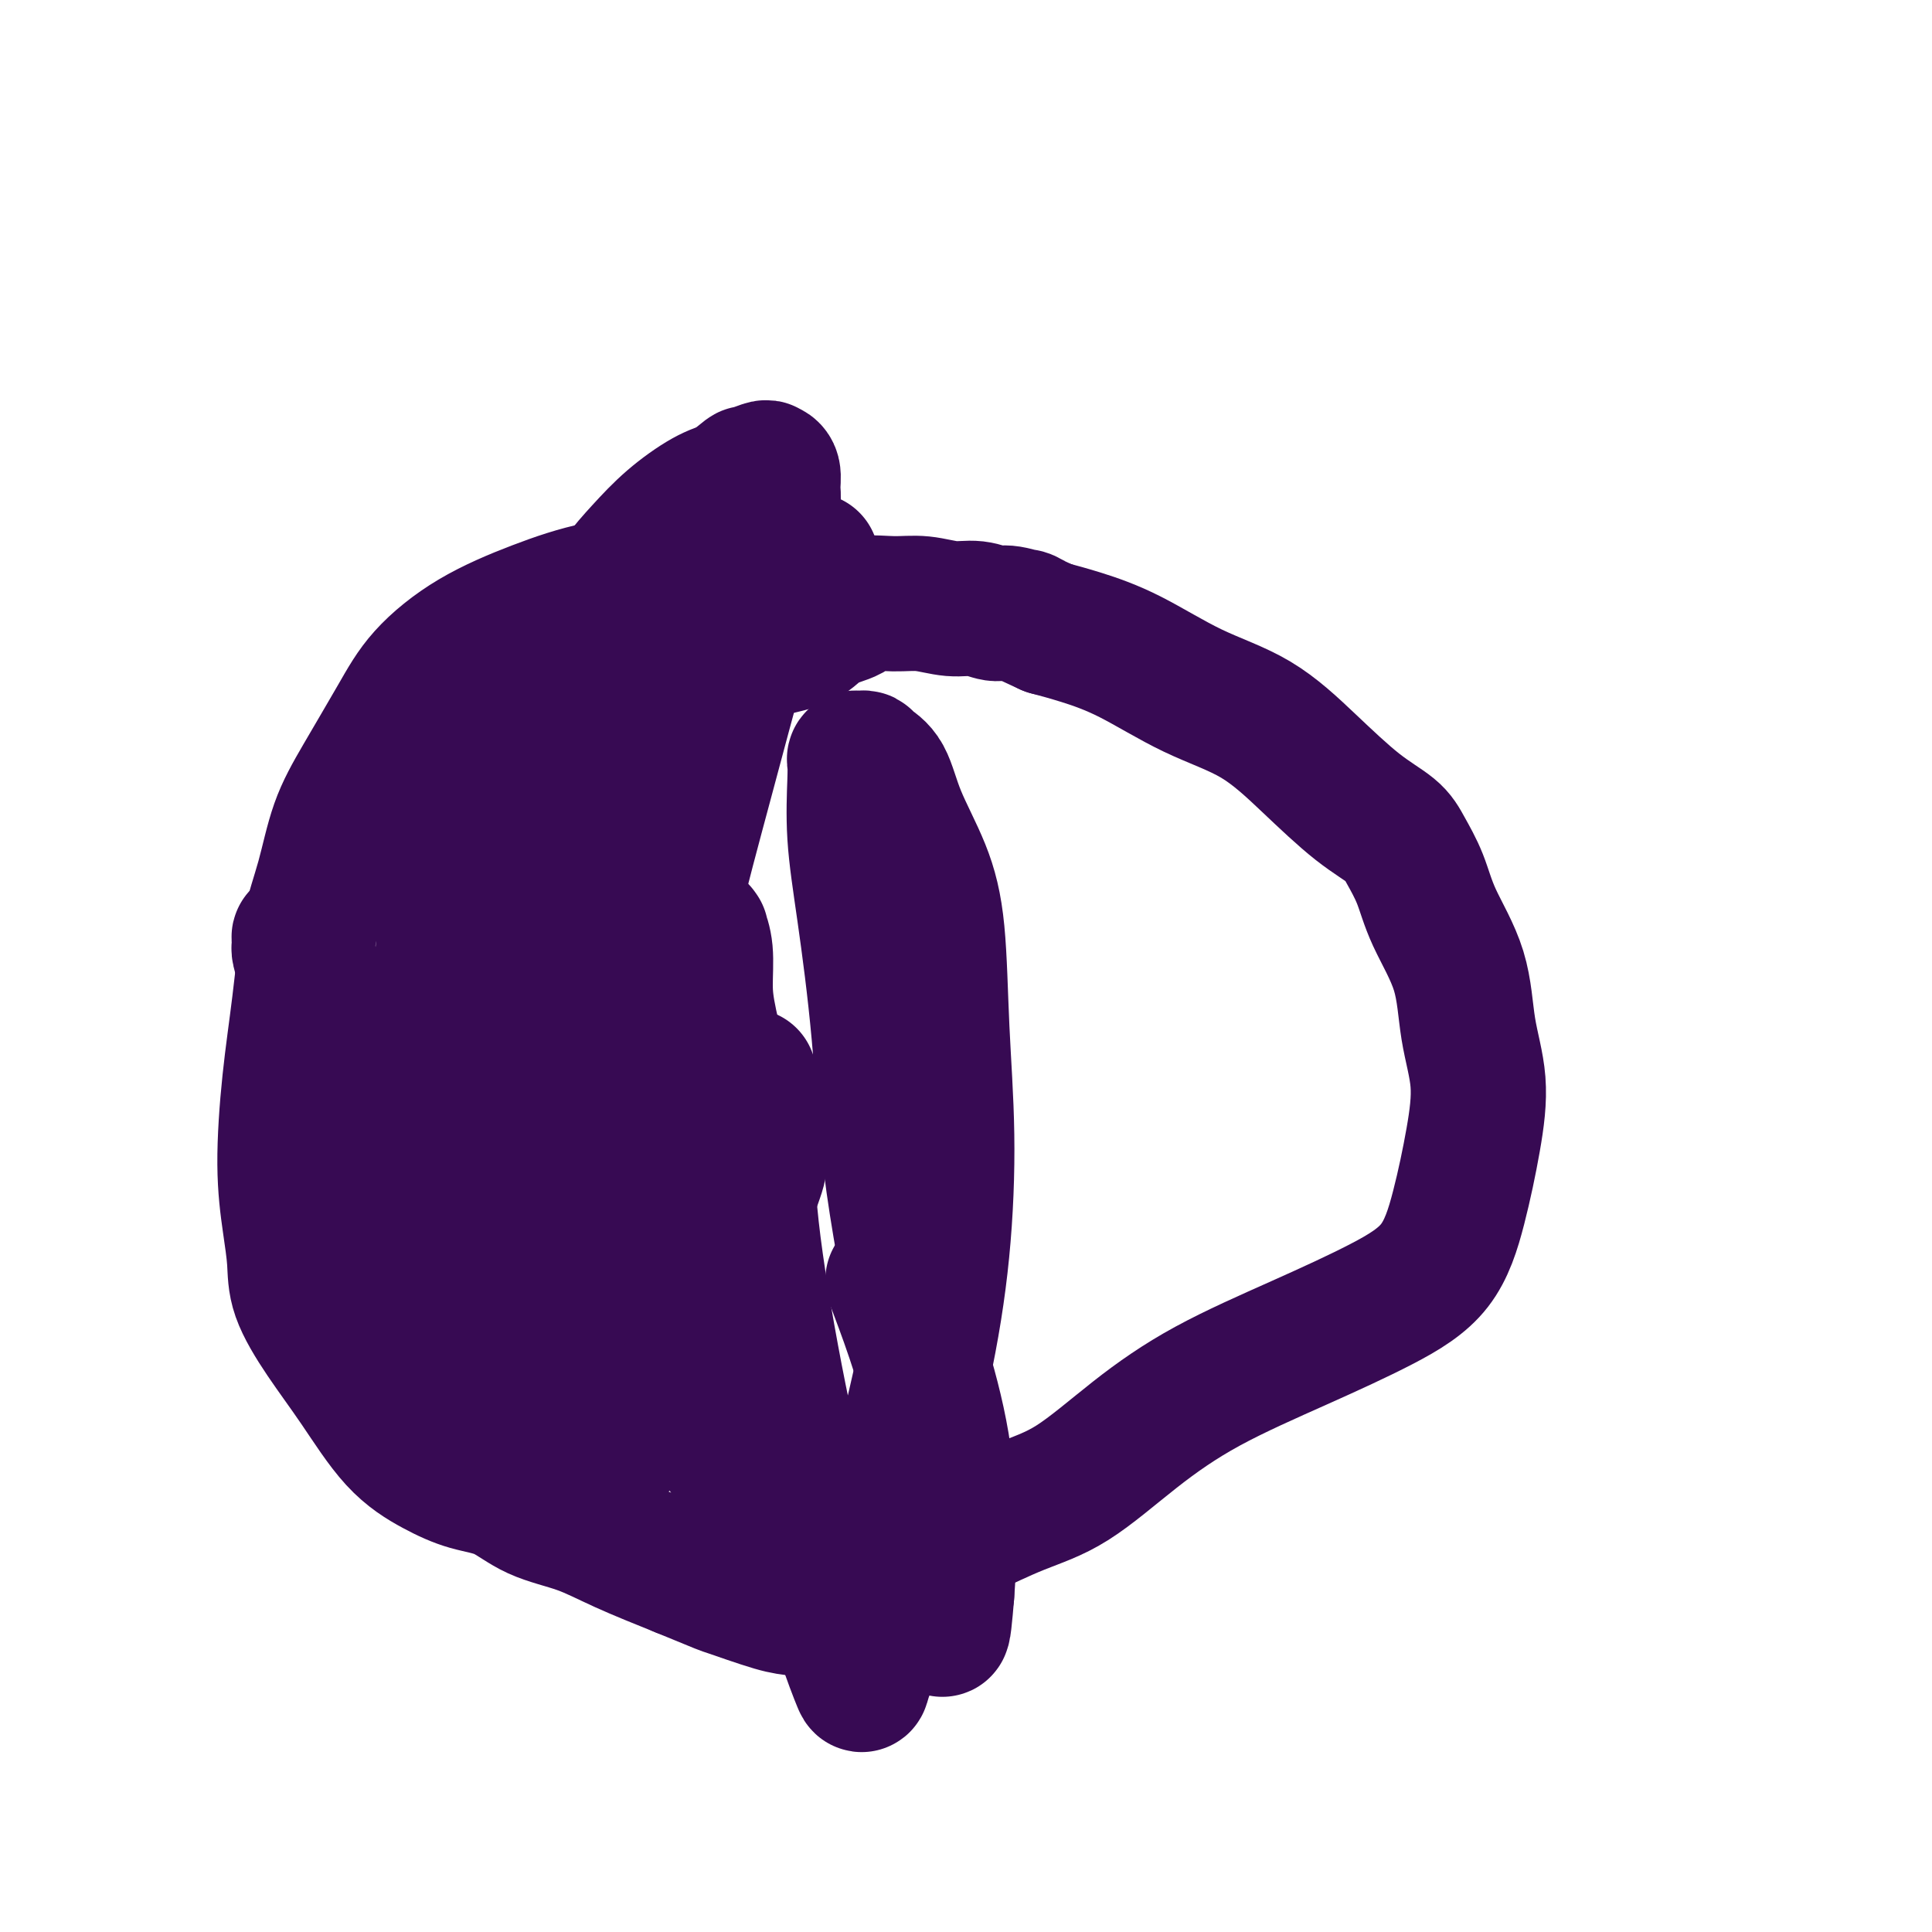 <svg viewBox='0 0 400 400' version='1.1' xmlns='http://www.w3.org/2000/svg' xmlns:xlink='http://www.w3.org/1999/xlink'><g fill='none' stroke='#370A53' stroke-width='28' stroke-linecap='round' stroke-linejoin='round'><path d='M168,117c0.020,-0.536 0.040,-1.072 0,-1c-0.040,0.072 -0.140,0.754 0,1c0.140,0.246 0.519,0.058 0,0c-0.519,-0.058 -1.936,0.013 -4,0c-2.064,-0.013 -4.776,-0.112 -7,0c-2.224,0.112 -3.959,0.435 -7,1c-3.041,0.565 -7.387,1.373 -12,2c-4.613,0.627 -9.494,1.074 -14,2c-4.506,0.926 -8.637,2.331 -13,4c-4.363,1.669 -8.957,3.603 -13,6c-4.043,2.397 -7.533,5.257 -10,8c-2.467,2.743 -3.911,5.370 -6,9c-2.089,3.630 -4.825,8.263 -7,12c-2.175,3.737 -3.791,6.577 -5,10c-1.209,3.423 -2.013,7.429 -3,11c-0.987,3.571 -2.157,6.707 -3,11c-0.843,4.293 -1.361,9.742 -2,15c-0.639,5.258 -1.401,10.324 -2,16c-0.599,5.676 -1.037,11.960 -1,17c0.037,5.040 0.548,8.835 1,12c0.452,3.165 0.845,5.700 1,8c0.155,2.300 0.073,4.366 1,7c0.927,2.634 2.864,5.837 5,9c2.136,3.163 4.471,6.288 7,10c2.529,3.712 5.253,8.013 8,11c2.747,2.987 5.516,4.661 8,6c2.484,1.339 4.683,2.342 7,3c2.317,0.658 4.754,0.972 7,2c2.246,1.028 4.303,2.770 7,4c2.697,1.230 6.034,1.946 9,3c2.966,1.054 5.562,2.444 9,4c3.438,1.556 7.719,3.278 12,5'/><path d='M141,325c9.674,3.985 8.360,3.448 10,4c1.640,0.552 6.236,2.192 9,3c2.764,0.808 3.696,0.782 5,1c1.304,0.218 2.980,0.678 5,0c2.020,-0.678 4.385,-2.495 7,-4c2.615,-1.505 5.481,-2.698 8,-4c2.519,-1.302 4.691,-2.715 7,-4c2.309,-1.285 4.754,-2.444 8,-4c3.246,-1.556 7.294,-3.509 11,-5c3.706,-1.491 7.071,-2.522 11,-5c3.929,-2.478 8.424,-6.405 13,-10c4.576,-3.595 9.235,-6.860 15,-10c5.765,-3.140 12.637,-6.155 19,-9c6.363,-2.845 12.218,-5.520 17,-8c4.782,-2.480 8.490,-4.766 11,-8c2.510,-3.234 3.822,-7.417 5,-12c1.178,-4.583 2.222,-9.567 3,-14c0.778,-4.433 1.289,-8.316 1,-12c-0.289,-3.684 -1.379,-7.171 -2,-11c-0.621,-3.829 -0.771,-8.001 -2,-12c-1.229,-3.999 -3.535,-7.826 -5,-11c-1.465,-3.174 -2.089,-5.696 -3,-8c-0.911,-2.304 -2.110,-4.391 -3,-6c-0.890,-1.609 -1.470,-2.741 -3,-4c-1.530,-1.259 -4.008,-2.643 -7,-5c-2.992,-2.357 -6.497,-5.685 -10,-9c-3.503,-3.315 -7.005,-6.618 -11,-9c-3.995,-2.382 -8.483,-3.845 -13,-6c-4.517,-2.155 -9.062,-5.003 -13,-7c-3.938,-1.997 -7.268,-3.142 -10,-4c-2.732,-0.858 -4.866,-1.429 -7,-2'/><path d='M217,130c-7.351,-3.327 -4.229,-2.144 -4,-2c0.229,0.144 -2.436,-0.750 -4,-1c-1.564,-0.250 -2.026,0.144 -3,0c-0.974,-0.144 -2.460,-0.825 -4,-1c-1.540,-0.175 -3.134,0.155 -5,0c-1.866,-0.155 -4.004,-0.797 -6,-1c-1.996,-0.203 -3.849,0.032 -6,0c-2.151,-0.032 -4.601,-0.332 -6,0c-1.399,0.332 -1.746,1.297 -3,2c-1.254,0.703 -3.416,1.144 -5,2c-1.584,0.856 -2.591,2.127 -4,3c-1.409,0.873 -3.219,1.347 -6,2c-2.781,0.653 -6.532,1.484 -10,2c-3.468,0.516 -6.654,0.715 -9,1c-2.346,0.285 -3.854,0.654 -5,1c-1.146,0.346 -1.932,0.668 -3,1c-1.068,0.332 -2.420,0.675 -4,1c-1.580,0.325 -3.390,0.634 -5,1c-1.610,0.366 -3.021,0.791 -4,1c-0.979,0.209 -1.526,0.202 -2,0c-0.474,-0.202 -0.876,-0.599 -1,-1c-0.124,-0.401 0.030,-0.807 0,-1c-0.030,-0.193 -0.246,-0.175 0,0c0.246,0.175 0.952,0.506 1,0c0.048,-0.506 -0.563,-1.849 0,-4c0.563,-2.151 2.299,-5.112 4,-8c1.701,-2.888 3.367,-5.705 5,-8c1.633,-2.295 3.231,-4.069 5,-6c1.769,-1.931 3.707,-4.020 6,-6c2.293,-1.980 4.941,-3.851 7,-5c2.059,-1.149 3.530,-1.574 5,-2'/><path d='M151,101c4.294,-3.560 3.528,-2.958 4,-3c0.472,-0.042 2.180,-0.726 3,-1c0.820,-0.274 0.752,-0.137 1,0c0.248,0.137 0.813,0.273 1,1c0.187,0.727 -0.005,2.046 0,3c0.005,0.954 0.208,1.543 0,4c-0.208,2.457 -0.825,6.780 -2,12c-1.175,5.220 -2.907,11.336 -5,19c-2.093,7.664 -4.548,16.875 -7,26c-2.452,9.125 -4.902,18.163 -7,27c-2.098,8.837 -3.845,17.473 -6,26c-2.155,8.527 -4.717,16.943 -7,26c-2.283,9.057 -4.286,18.753 -6,25c-1.714,6.247 -3.138,9.043 -4,11c-0.862,1.957 -1.163,3.075 -1,3c0.163,-0.075 0.790,-1.341 1,-2c0.210,-0.659 0.002,-0.710 0,-2c-0.002,-1.290 0.200,-3.821 0,-7c-0.200,-3.179 -0.802,-7.008 -1,-12c-0.198,-4.992 0.008,-11.147 0,-17c-0.008,-5.853 -0.229,-11.403 0,-17c0.229,-5.597 0.909,-11.241 1,-17c0.091,-5.759 -0.405,-11.634 0,-17c0.405,-5.366 1.713,-10.222 2,-14c0.287,-3.778 -0.445,-6.476 -1,-9c-0.555,-2.524 -0.932,-4.872 -1,-6c-0.068,-1.128 0.174,-1.034 0,-1c-0.174,0.034 -0.764,0.010 -1,0c-0.236,-0.010 -0.118,-0.005 0,0'/><path d='M115,159c-0.551,-2.602 -0.428,-1.106 -1,0c-0.572,1.106 -1.837,1.823 -3,2c-1.163,0.177 -2.223,-0.187 -4,2c-1.777,2.187 -4.270,6.925 -6,13c-1.730,6.075 -2.698,13.485 -4,21c-1.302,7.515 -2.937,15.133 -4,22c-1.063,6.867 -1.552,12.982 -2,18c-0.448,5.018 -0.853,8.939 -1,12c-0.147,3.061 -0.035,5.260 0,7c0.035,1.740 -0.005,3.019 0,3c0.005,-0.019 0.057,-1.336 0,-2c-0.057,-0.664 -0.222,-0.676 0,-3c0.222,-2.324 0.832,-6.959 1,-14c0.168,-7.041 -0.105,-16.489 0,-25c0.105,-8.511 0.589,-16.084 1,-22c0.411,-5.916 0.750,-10.173 1,-14c0.250,-3.827 0.410,-7.224 1,-10c0.590,-2.776 1.609,-4.930 2,-6c0.391,-1.070 0.153,-1.056 0,-1c-0.153,0.056 -0.221,0.153 0,0c0.221,-0.153 0.729,-0.557 1,0c0.271,0.557 0.303,2.076 2,5c1.697,2.924 5.059,7.254 9,15c3.941,7.746 8.462,18.910 12,28c3.538,9.090 6.093,16.107 9,24c2.907,7.893 6.167,16.664 9,25c2.833,8.336 5.238,16.239 7,22c1.762,5.761 2.881,9.381 4,13'/><path d='M149,294c4.932,14.488 2.763,8.710 2,7c-0.763,-1.710 -0.120,0.650 0,1c0.120,0.350 -0.284,-1.308 0,-3c0.284,-1.692 1.257,-3.417 2,-7c0.743,-3.583 1.257,-9.026 1,-16c-0.257,-6.974 -1.283,-15.481 -2,-24c-0.717,-8.519 -1.124,-17.050 -2,-24c-0.876,-6.950 -2.221,-12.317 -3,-16c-0.779,-3.683 -0.992,-5.680 -1,-8c-0.008,-2.320 0.190,-4.963 0,-7c-0.190,-2.037 -0.768,-3.470 -1,-4c-0.232,-0.530 -0.116,-0.159 0,0c0.116,0.159 0.233,0.104 0,0c-0.233,-0.104 -0.818,-0.259 -1,0c-0.182,0.259 0.037,0.932 0,2c-0.037,1.068 -0.331,2.533 -1,7c-0.669,4.467 -1.713,11.938 -3,22c-1.287,10.062 -2.816,22.717 -5,34c-2.184,11.283 -5.022,21.194 -7,28c-1.978,6.806 -3.096,10.508 -4,13c-0.904,2.492 -1.595,3.775 -2,3c-0.405,-0.775 -0.523,-3.607 0,-6c0.523,-2.393 1.686,-4.348 2,-11c0.314,-6.652 -0.220,-18.001 -2,-30c-1.780,-11.999 -4.806,-24.650 -7,-36c-2.194,-11.350 -3.555,-21.400 -5,-30c-1.445,-8.600 -2.975,-15.748 -4,-21c-1.025,-5.252 -1.545,-8.606 -2,-11c-0.455,-2.394 -0.844,-3.827 -1,-5c-0.156,-1.173 -0.078,-2.087 0,-3'/><path d='M103,149c-3.165,-16.446 -1.579,-4.561 -1,-1c0.579,3.561 0.150,-1.200 0,-3c-0.150,-1.800 -0.020,-0.638 0,0c0.020,0.638 -0.070,0.751 0,1c0.070,0.249 0.299,0.635 2,3c1.701,2.365 4.873,6.711 7,10c2.127,3.289 3.210,5.523 4,7c0.790,1.477 1.287,2.197 2,3c0.713,0.803 1.641,1.690 3,4c1.359,2.310 3.148,6.042 5,9c1.852,2.958 3.769,5.140 5,6c1.231,0.860 1.778,0.397 2,0c0.222,-0.397 0.119,-0.727 0,-1c-0.119,-0.273 -0.252,-0.489 0,-1c0.252,-0.511 0.891,-1.317 1,-3c0.109,-1.683 -0.310,-4.241 0,-7c0.310,-2.759 1.351,-5.717 2,-8c0.649,-2.283 0.907,-3.891 1,-6c0.093,-2.109 0.022,-4.719 0,-7c-0.022,-2.281 0.004,-4.233 0,-6c-0.004,-1.767 -0.040,-3.350 0,-5c0.040,-1.650 0.154,-3.368 0,-4c-0.154,-0.632 -0.577,-0.180 -1,0c-0.423,0.180 -0.845,0.087 -1,0c-0.155,-0.087 -0.044,-0.168 0,0c0.044,0.168 0.022,0.584 0,1'/><path d='M134,141c-0.328,-2.622 -0.148,1.324 -1,4c-0.852,2.676 -2.736,4.084 -4,8c-1.264,3.916 -1.908,10.341 -3,16c-1.092,5.659 -2.632,10.552 -4,16c-1.368,5.448 -2.565,11.453 -4,17c-1.435,5.547 -3.107,10.638 -5,17c-1.893,6.362 -4.006,13.995 -6,21c-1.994,7.005 -3.869,13.380 -6,19c-2.131,5.620 -4.519,10.484 -6,13c-1.481,2.516 -2.057,2.683 -3,3c-0.943,0.317 -2.254,0.783 -3,1c-0.746,0.217 -0.927,0.184 -1,0c-0.073,-0.184 -0.037,-0.520 0,-1c0.037,-0.480 0.075,-1.103 0,-2c-0.075,-0.897 -0.265,-2.069 0,-3c0.265,-0.931 0.984,-1.622 0,-5c-0.984,-3.378 -3.671,-9.443 -6,-15c-2.329,-5.557 -4.300,-10.608 -6,-15c-1.700,-4.392 -3.127,-8.127 -4,-11c-0.873,-2.873 -1.190,-4.883 -2,-7c-0.810,-2.117 -2.112,-4.340 -3,-7c-0.888,-2.660 -1.362,-5.757 -2,-8c-0.638,-2.243 -1.440,-3.633 -2,-5c-0.560,-1.367 -0.879,-2.710 -1,-3c-0.121,-0.290 -0.043,0.472 0,1c0.043,0.528 0.053,0.822 0,1c-0.053,0.178 -0.168,0.240 0,1c0.168,0.760 0.619,2.217 1,4c0.381,1.783 0.690,3.891 1,6'/><path d='M64,207c0.478,3.245 0.671,4.858 1,7c0.329,2.142 0.792,4.813 2,8c1.208,3.187 3.161,6.891 4,11c0.839,4.109 0.564,8.625 1,14c0.436,5.375 1.584,11.609 3,16c1.416,4.391 3.102,6.939 4,9c0.898,2.061 1.010,3.637 1,5c-0.010,1.363 -0.140,2.515 0,3c0.140,0.485 0.551,0.305 1,1c0.449,0.695 0.938,2.265 2,4c1.062,1.735 2.698,3.634 4,5c1.302,1.366 2.271,2.198 4,3c1.729,0.802 4.218,1.576 6,2c1.782,0.424 2.859,0.500 5,1c2.141,0.500 5.348,1.423 8,2c2.652,0.577 4.749,0.808 8,1c3.251,0.192 7.657,0.346 11,-1c3.343,-1.346 5.622,-4.191 8,-7c2.378,-2.809 4.855,-5.581 7,-9c2.145,-3.419 3.958,-7.485 6,-12c2.042,-4.515 4.313,-9.479 5,-13c0.687,-3.521 -0.211,-5.599 0,-8c0.211,-2.401 1.531,-5.124 2,-7c0.469,-1.876 0.087,-2.905 0,-4c-0.087,-1.095 0.120,-2.256 0,-4c-0.120,-1.744 -0.568,-4.072 -1,-6c-0.432,-1.928 -0.848,-3.455 -1,-4c-0.152,-0.545 -0.041,-0.108 0,0c0.041,0.108 0.012,-0.112 0,0c-0.012,0.112 -0.006,0.556 0,1'/><path d='M155,225c0.043,-4.842 0.149,-0.946 0,4c-0.149,4.946 -0.555,10.941 0,19c0.555,8.059 2.069,18.183 4,29c1.931,10.817 4.278,22.329 7,33c2.722,10.671 5.818,20.502 8,27c2.182,6.498 3.451,9.664 4,11c0.549,1.336 0.378,0.842 1,-1c0.622,-1.842 2.038,-5.031 3,-11c0.962,-5.969 1.470,-14.718 3,-24c1.530,-9.282 4.082,-19.097 6,-28c1.918,-8.903 3.201,-16.894 4,-25c0.799,-8.106 1.116,-16.328 1,-24c-0.116,-7.672 -0.663,-14.794 -1,-22c-0.337,-7.206 -0.465,-14.498 -1,-20c-0.535,-5.502 -1.477,-9.215 -3,-13c-1.523,-3.785 -3.626,-7.641 -5,-11c-1.374,-3.359 -2.018,-6.221 -3,-8c-0.982,-1.779 -2.302,-2.475 -3,-3c-0.698,-0.525 -0.775,-0.880 -1,-1c-0.225,-0.120 -0.597,-0.006 -1,0c-0.403,0.006 -0.835,-0.098 -1,0c-0.165,0.098 -0.063,0.397 0,1c0.063,0.603 0.086,1.509 0,4c-0.086,2.491 -0.280,6.568 0,11c0.280,4.432 1.034,9.220 2,16c0.966,6.780 2.143,15.551 3,25c0.857,9.449 1.396,19.576 3,31c1.604,11.424 4.275,24.145 6,37c1.725,12.855 2.503,25.846 3,36c0.497,10.154 0.713,17.473 1,19c0.287,1.527 0.643,-2.736 1,-7'/><path d='M196,330c0.464,-6.250 1.125,-18.375 -1,-31c-2.125,-12.625 -7.036,-25.750 -9,-31c-1.964,-5.250 -0.982,-2.625 0,0'/></g>
</svg>